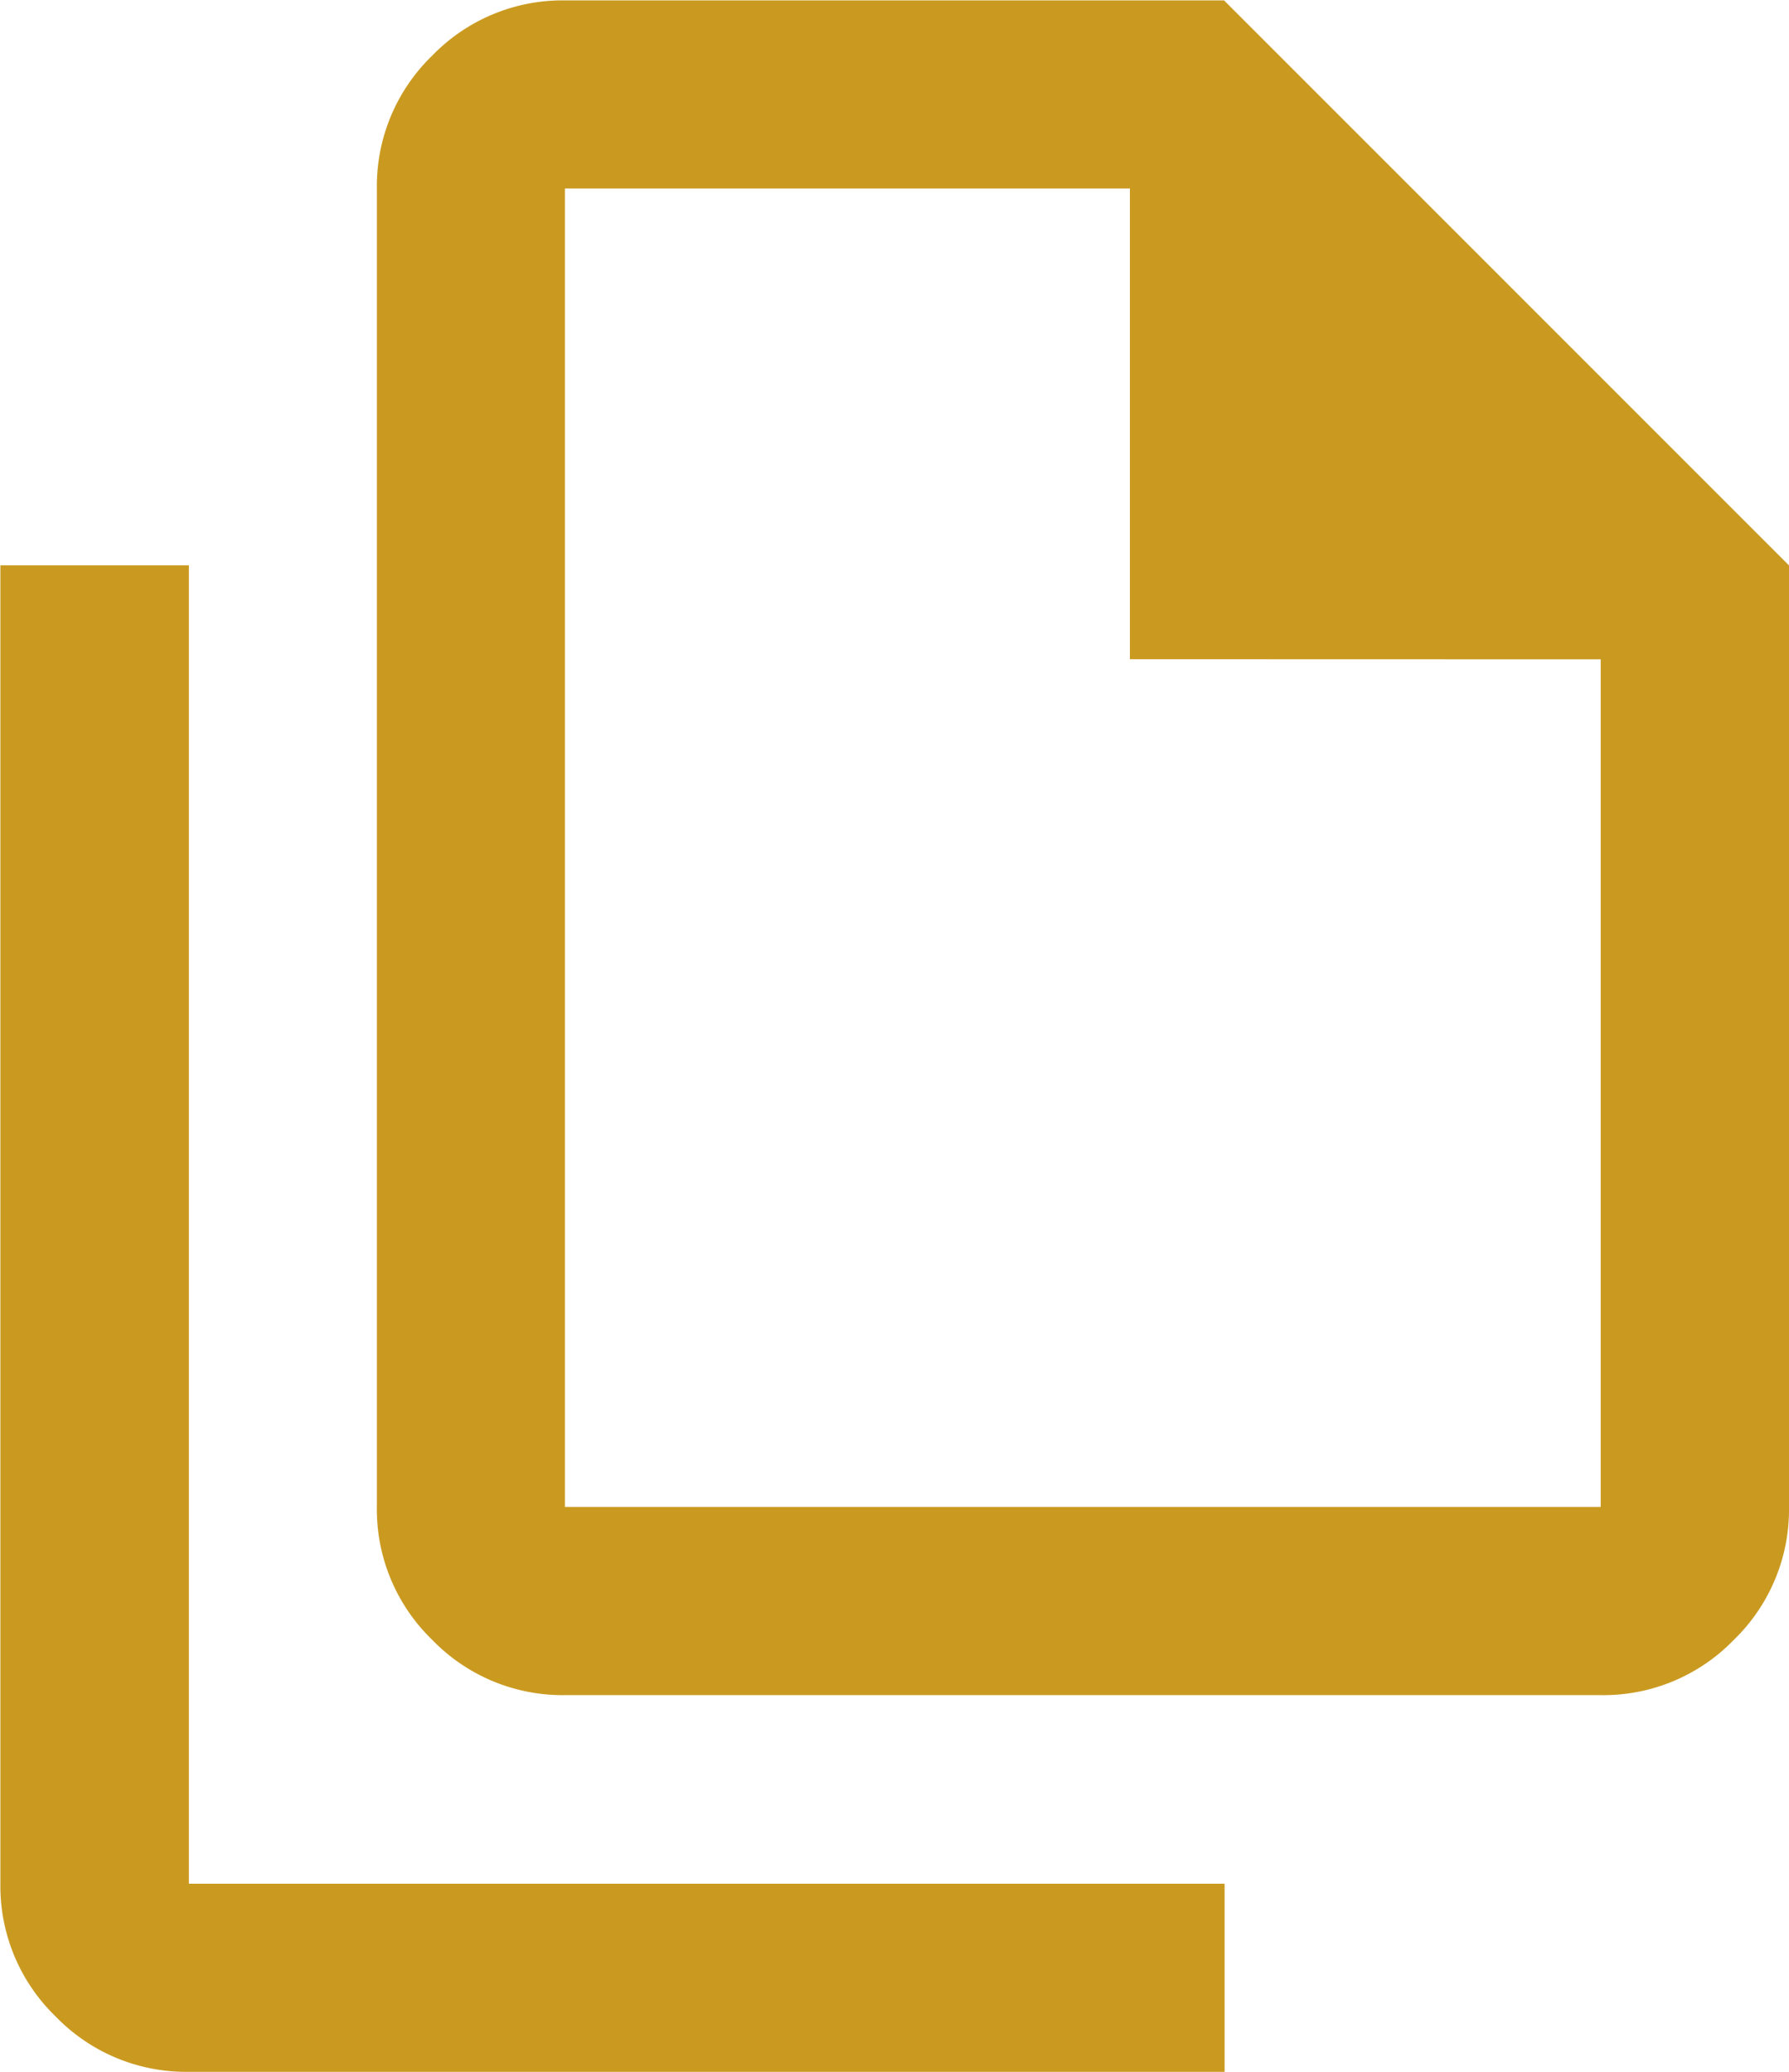 <svg xmlns="http://www.w3.org/2000/svg" width="41.765" height="48.36" viewBox="0 0 41.765 48.36">
  <path id="file_copy_24dp_5F6368_FILL0_wght400_GRAD0_opsz24" d="M117.369-880.433H93.189a4.233,4.233,0,0,1-3.1-1.292,4.233,4.233,0,0,1-1.291-3.1V-915.6a4.234,4.234,0,0,1,1.291-3.1,4.234,4.234,0,0,1,3.1-1.291h15.387l13.189,13.189v21.982a4.233,4.233,0,0,1-1.291,3.1A4.233,4.233,0,0,1,117.369-880.433Zm-10.991-24.18V-915.6H93.189v30.774h24.18v-19.784ZM84.4-871.64a4.234,4.234,0,0,1-3.1-1.291,4.234,4.234,0,0,1-1.291-3.1v-30.774h4.4v30.774h24.18v4.4ZM93.189-915.6v0Z" transform="translate(-80 920)" fill="#ca9a20"/>
</svg>
